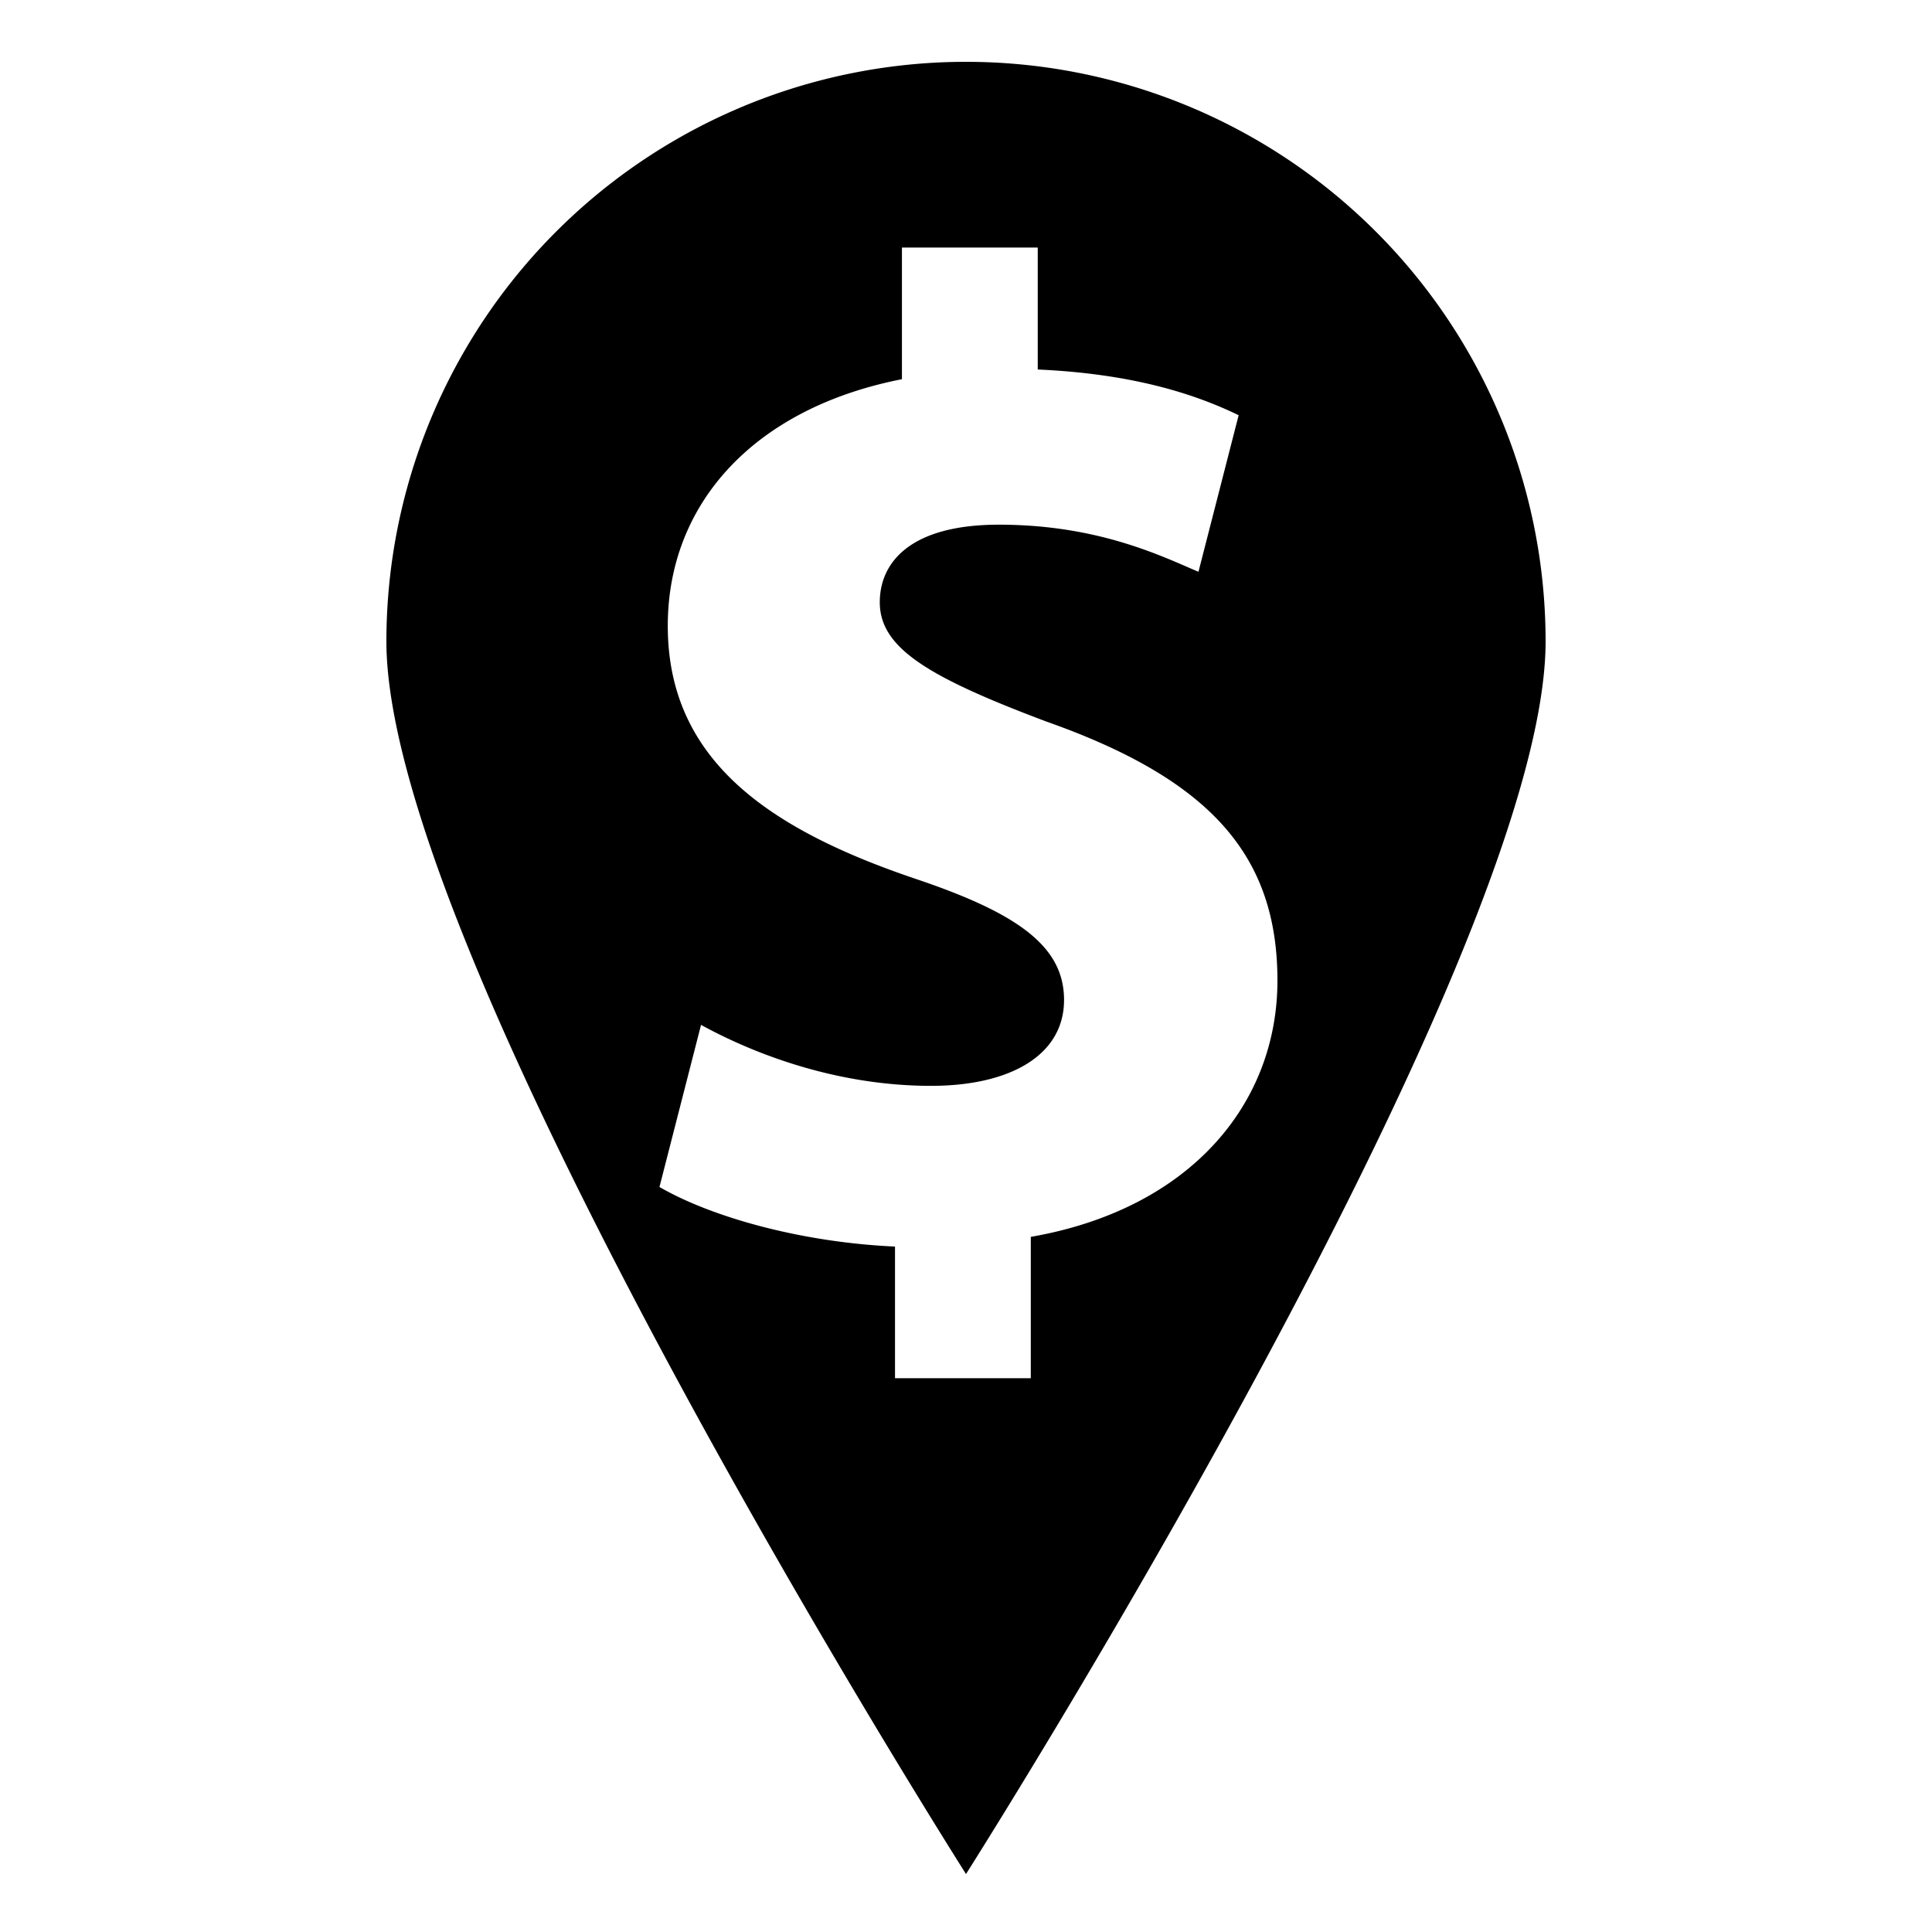 <svg xmlns="http://www.w3.org/2000/svg" width="500" height="500" viewBox="0 0 500 500"><path d="M250,16A150,150,0,0,1,400,166c0,82.843-150,319-150,319S100,248.843,100,166A150,150,0,0,1,250,16Zm16.768,340.674V320.1C308,312.927,330.6,285.675,330.6,253.761c0-32.272-17.212-51.994-59.883-67.054-30.479-11.475-43.03-19-43.03-30.838,0-10.041,7.53-20.081,30.838-20.081,25.818,0,42.313,8.247,51.636,12.192l10.4-40.52c-11.833-5.737-27.97-10.757-51.995-11.833V64.072H233.42V98.137c-38.369,7.53-60.6,32.272-60.6,63.827,0,34.783,26.177,52.712,64.545,65.621,26.535,8.964,38.009,17.57,38.009,31.2,0,14.344-13.984,22.232-34.423,22.232-23.308,0-44.464-7.53-59.525-15.777L170.668,307.19c13.626,7.889,36.934,14.343,60.959,15.419v34.065h35.141Z"/></svg>